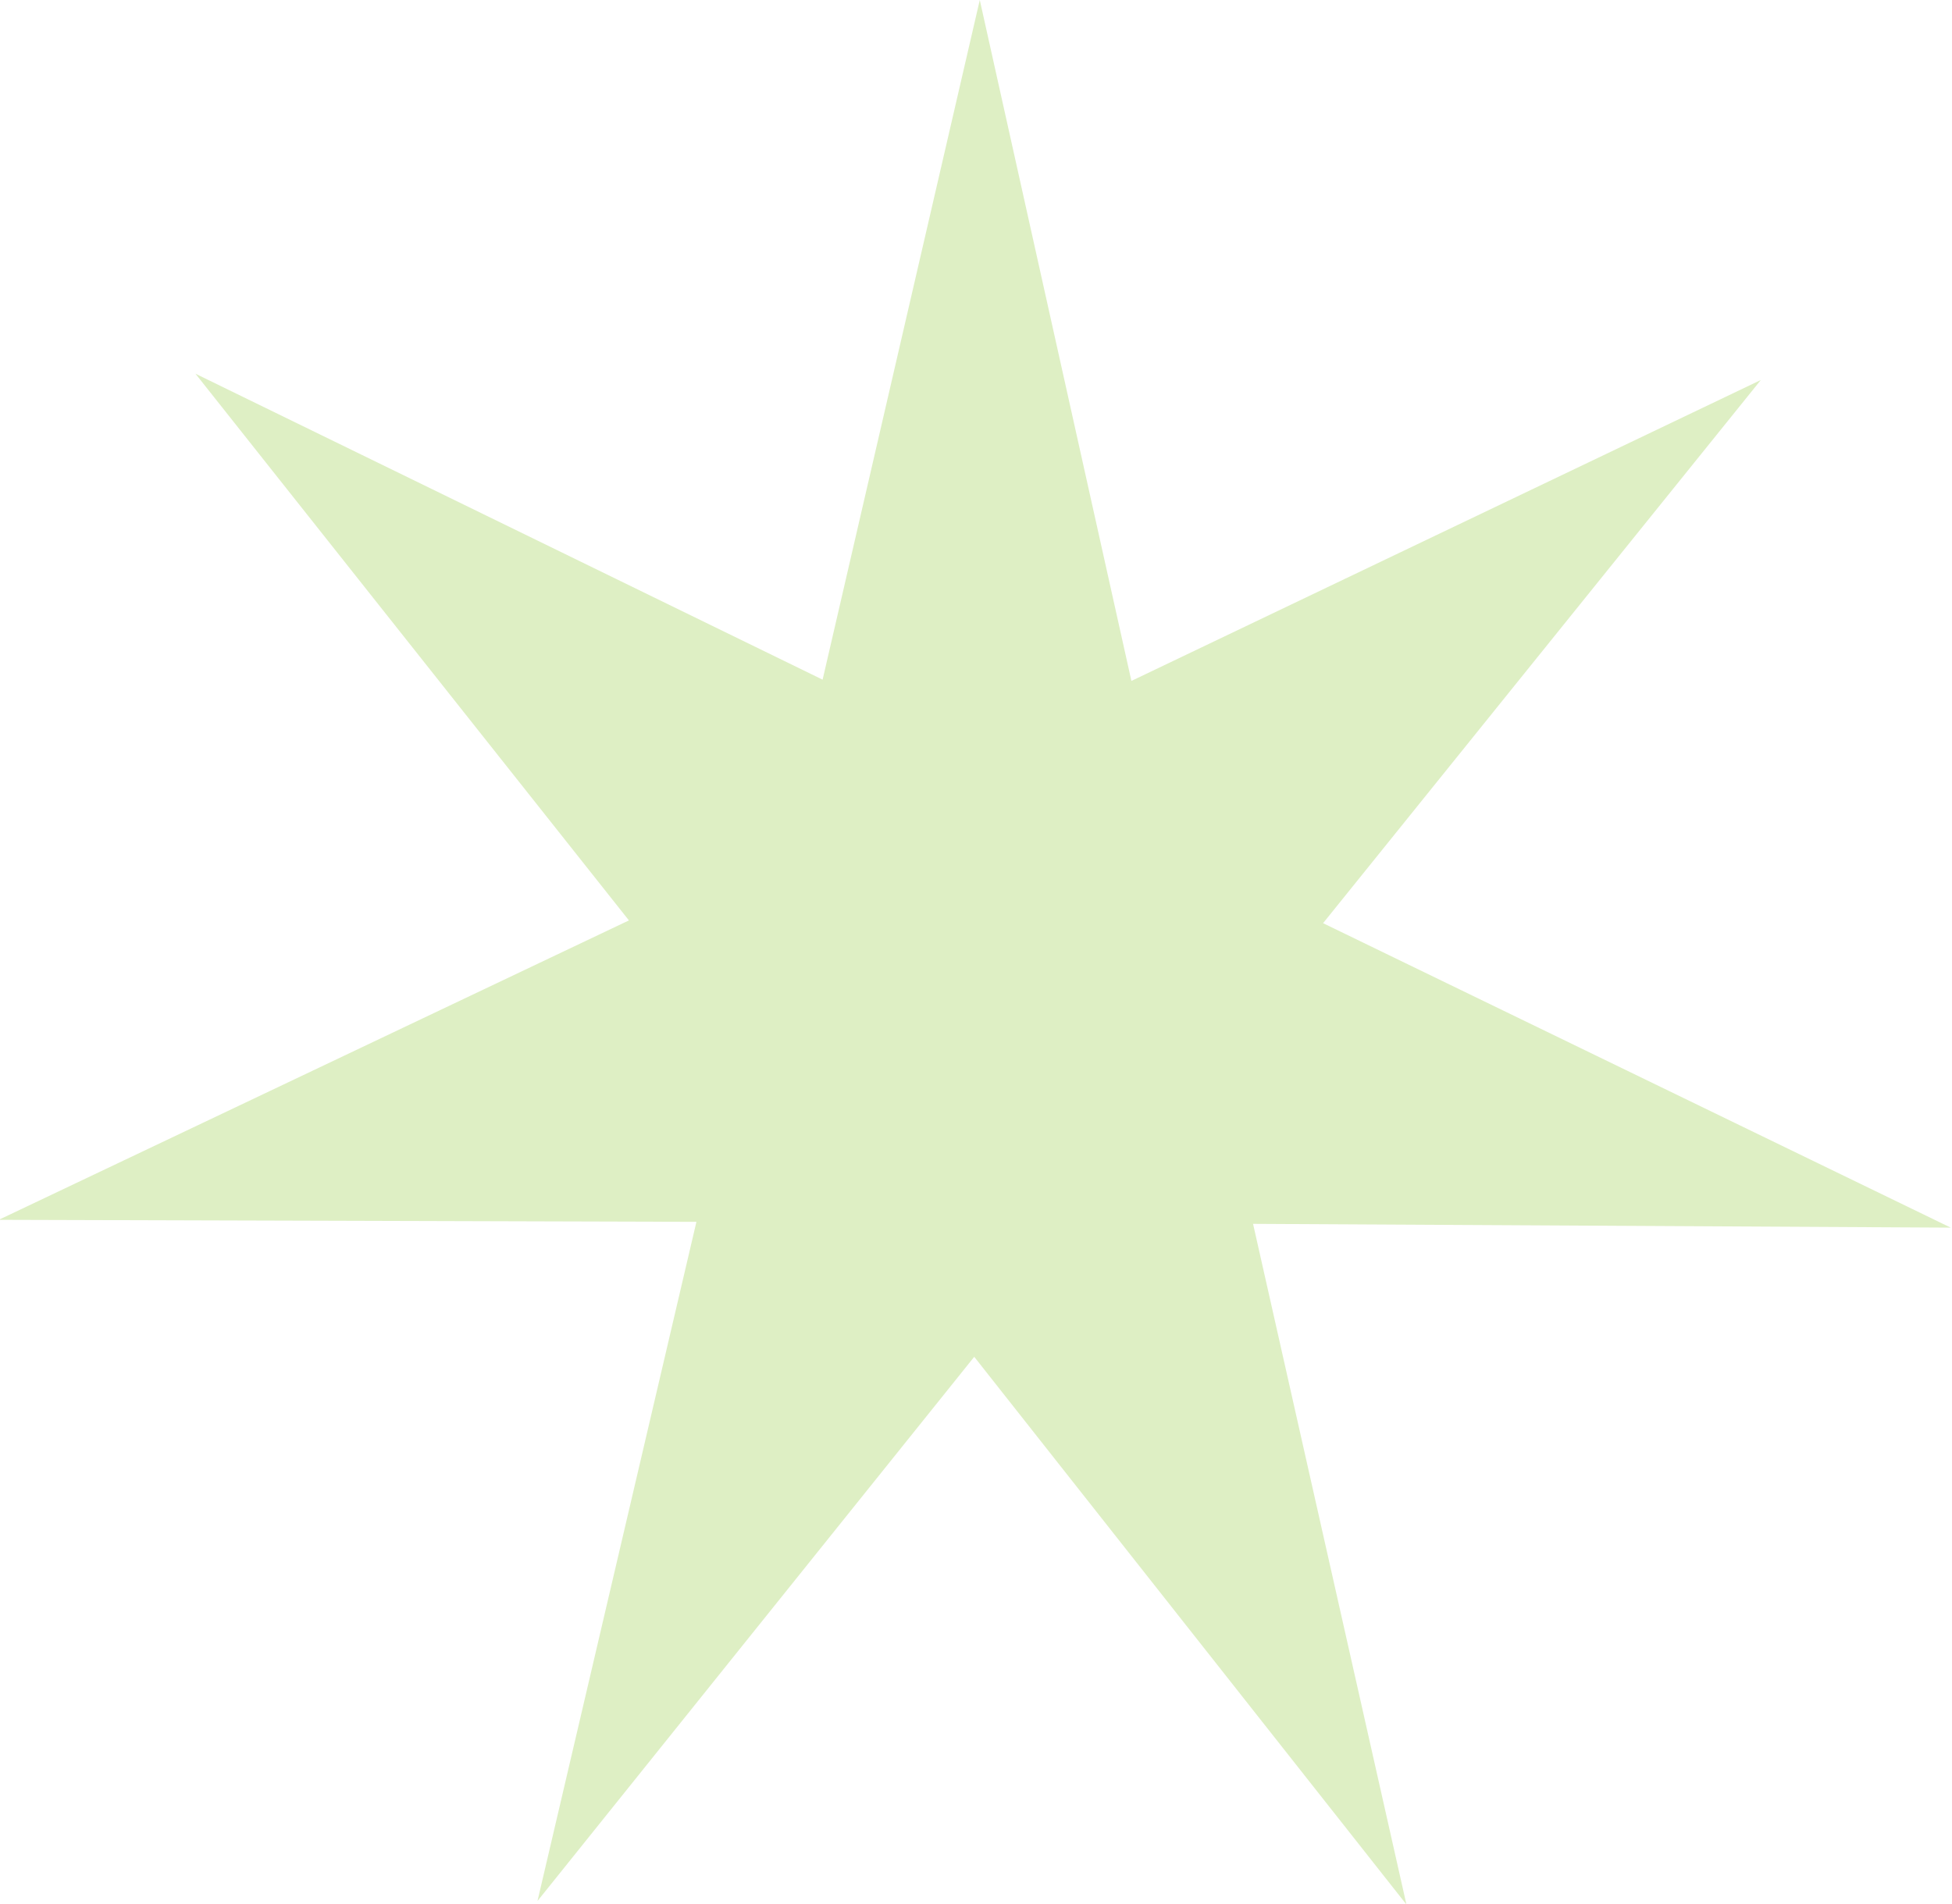 <?xml version="1.0" encoding="UTF-8" standalone="no"?><svg xmlns="http://www.w3.org/2000/svg" xmlns:xlink="http://www.w3.org/1999/xlink" fill="#000000" height="75.6" preserveAspectRatio="xMidYMid meet" version="1" viewBox="9.3 11.1 77.5 75.6" width="77.5" zoomAndPan="magnify"><g id="change1_1"><path d="M41.96 38.09L48.2 11.1 54.22 38.14 79.21 26.19 61.83 47.76 86.75 59.85 59.05 59.7 65.14 86.73 47.98 64.98 30.64 86.59 36.95 59.62 9.25 59.54 34.27 47.65 17.06 25.94z" fill="#deefc4"/></g></svg>